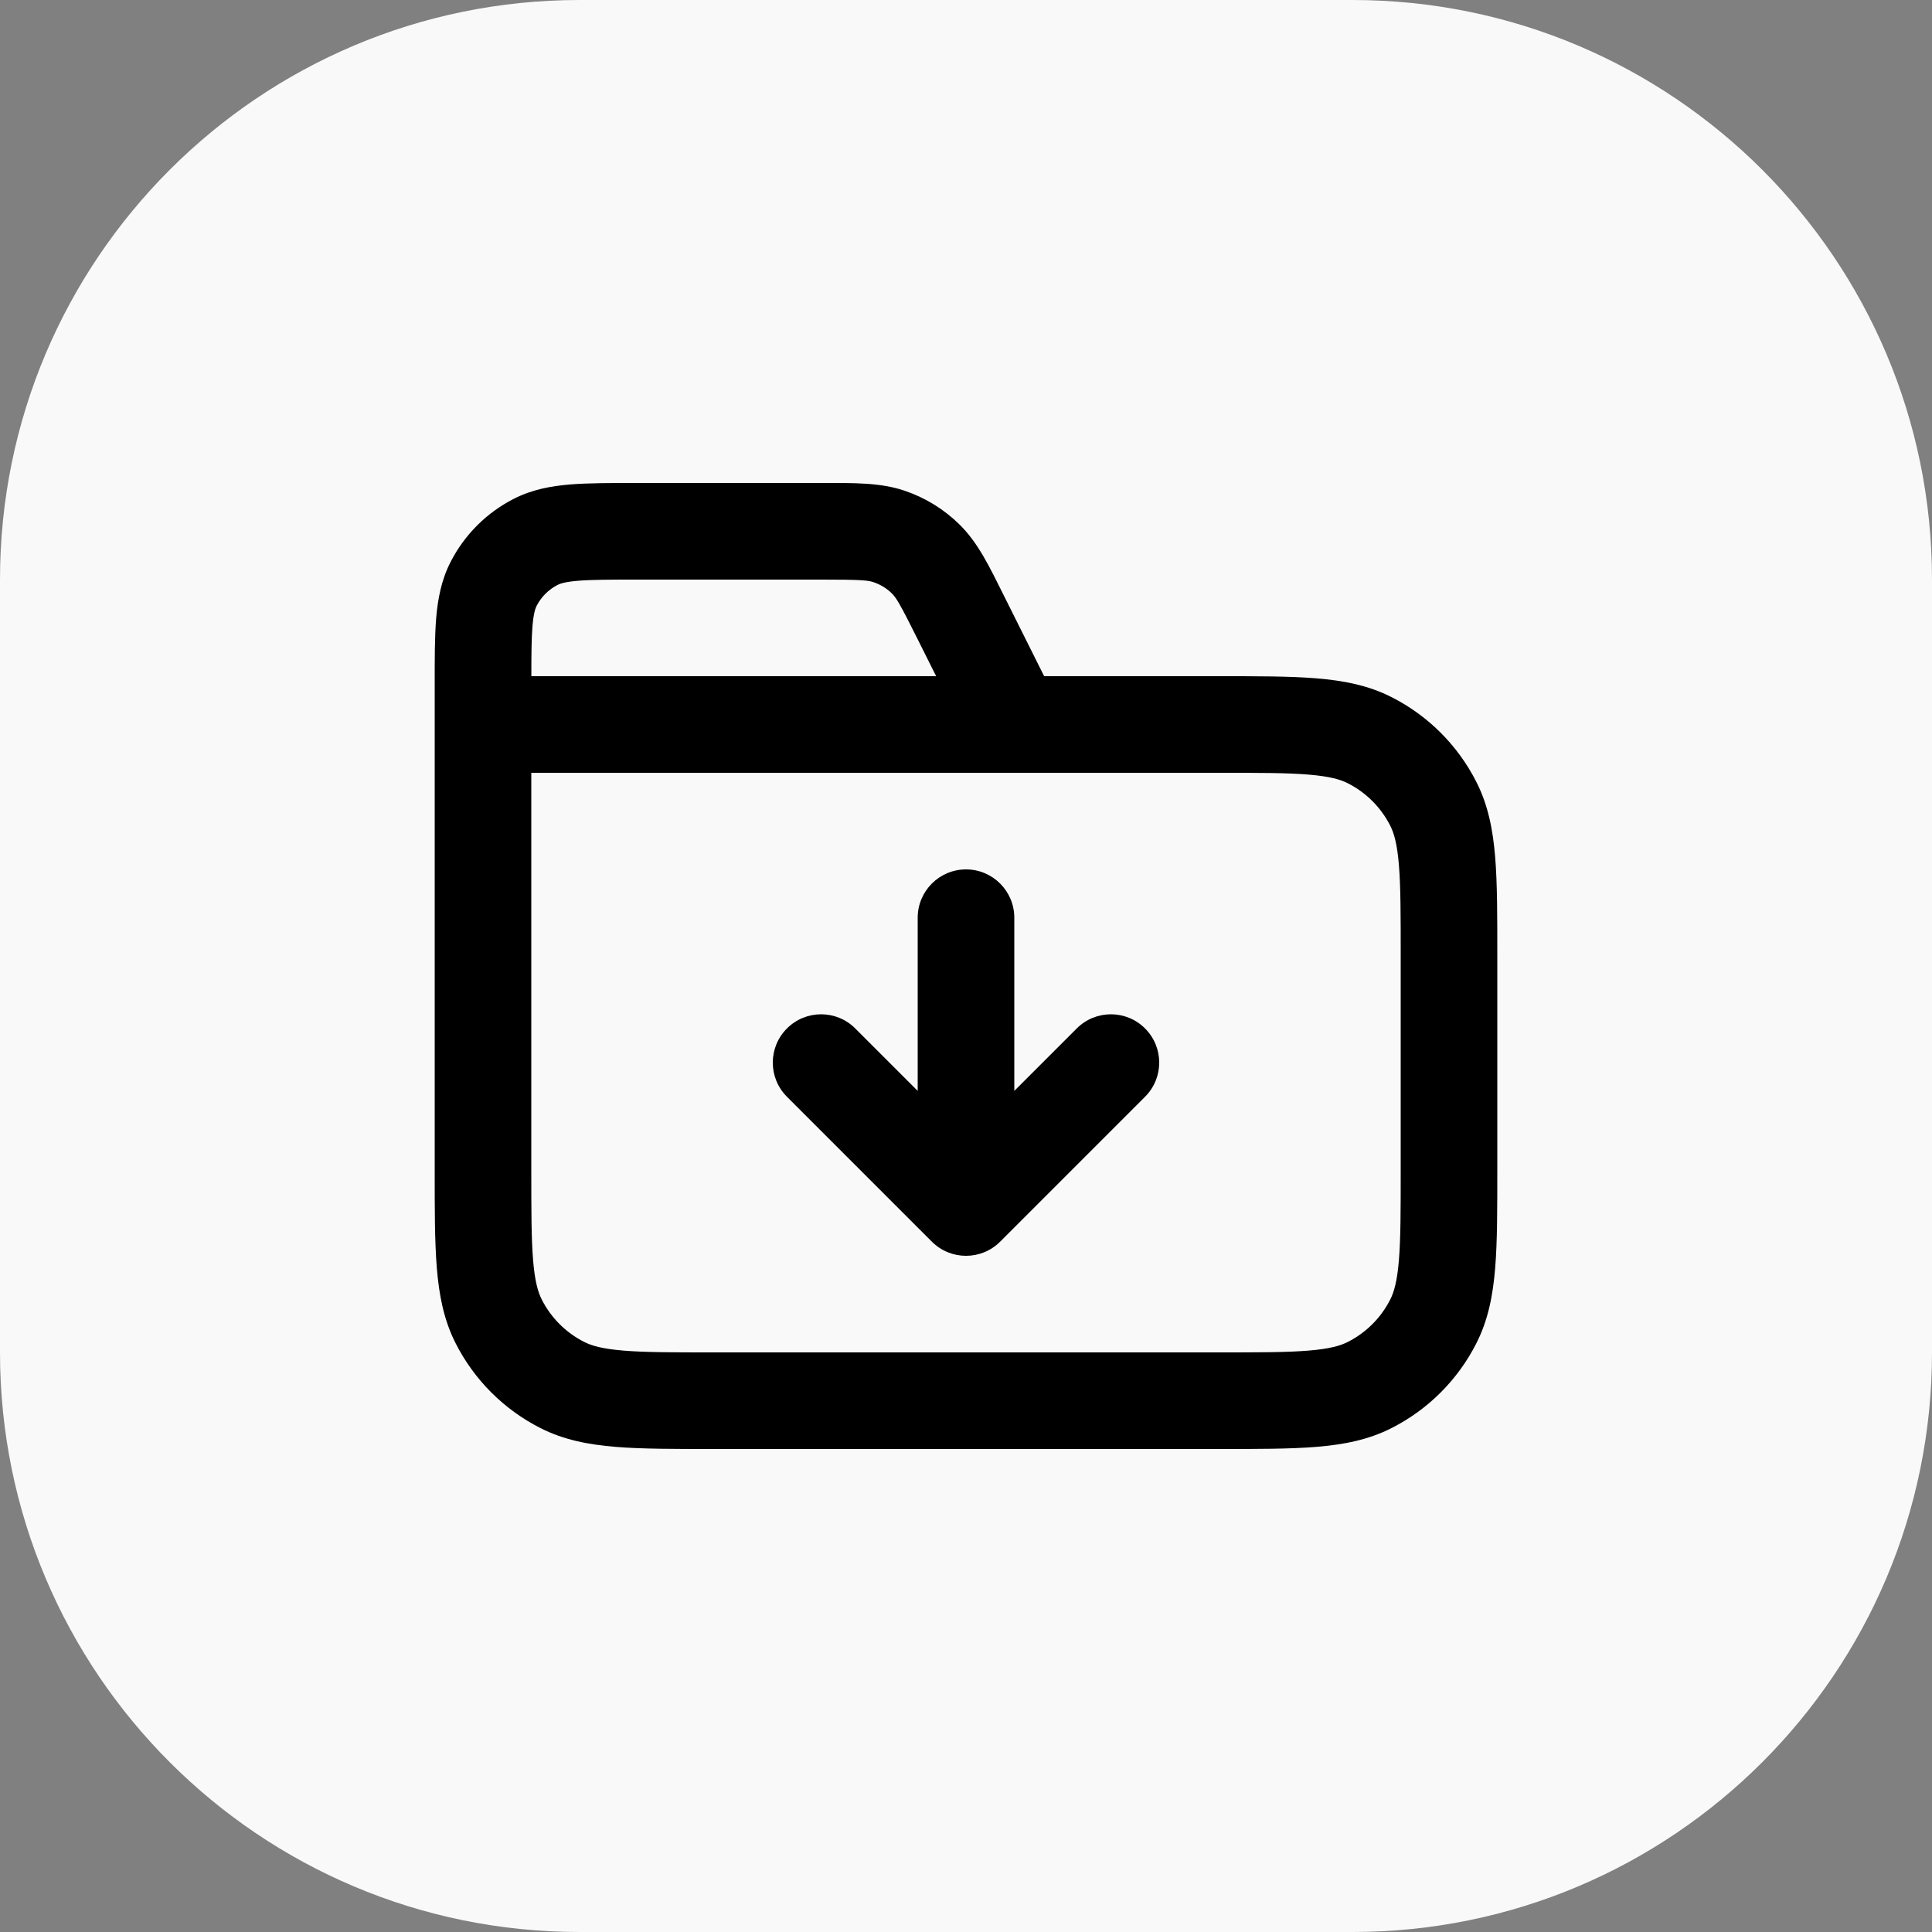 <svg width="40" height="40" viewBox="0 0 40 40" fill="none" xmlns="http://www.w3.org/2000/svg">
<rect x="0" y="0" width="40" height="40" fill="#808080" stroke="none"/>
<g clip-path="url(#clip0_263_97)">
<path d="M28 0H12C5.373 0 0 5.373 0 12V28C0 34.627 5.373 40 12 40H28C34.627 40 40 34.627 40 28V12C40 5.373 34.627 0 28 0Z" fill="#F9F9F9"/>
<path d="M29 19.8C29 18.943 29 18.361 28.963 17.911C28.927 17.473 28.862 17.248 28.782 17.092C28.59 16.716 28.285 16.41 27.908 16.218C27.752 16.138 27.527 16.073 27.089 16.037C26.639 16 26.057 16 25.2 16H11V24.2C11 25.057 11 25.639 11.037 26.089C11.073 26.527 11.138 26.752 11.218 26.908C11.409 27.285 11.716 27.59 12.092 27.782C12.248 27.862 12.473 27.927 12.911 27.963C13.361 28 13.943 28 14.8 28H25.2C26.057 28 26.639 28 27.089 27.963C27.527 27.927 27.752 27.862 27.908 27.782C28.285 27.59 28.59 27.285 28.782 26.908C28.862 26.752 28.927 26.527 28.963 26.089C29 25.639 29 25.057 29 24.2V19.8ZM19 19C19 18.448 19.448 18 20 18C20.552 18 21 18.448 21 19V22.586L22.293 21.293C22.683 20.902 23.317 20.902 23.707 21.293C24.098 21.683 24.098 22.317 23.707 22.707L20.707 25.707C20.317 26.098 19.683 26.098 19.293 25.707L16.293 22.707C15.902 22.317 15.902 21.683 16.293 21.293C16.683 20.902 17.317 20.902 17.707 21.293L19 22.586V19ZM13.2 12C12.624 12 12.251 12.001 11.968 12.024C11.696 12.047 11.595 12.084 11.546 12.109C11.358 12.205 11.205 12.358 11.109 12.546C11.084 12.595 11.047 12.696 11.024 12.968C11.004 13.217 11.001 13.535 11.001 14H19.382L18.99 13.216C18.637 12.509 18.555 12.374 18.464 12.285C18.358 12.181 18.23 12.103 18.09 12.055C17.969 12.013 17.812 12 17.023 12H13.2ZM31 24.2C31 25.024 31.001 25.702 30.956 26.252C30.91 26.814 30.812 27.331 30.564 27.816C30.181 28.569 29.569 29.181 28.816 29.564C28.331 29.812 27.814 29.91 27.252 29.956C26.702 30.001 26.024 30 25.2 30H14.8C13.976 30 13.298 30.001 12.748 29.956C12.186 29.91 11.669 29.812 11.184 29.564C10.431 29.181 9.819 28.569 9.436 27.816C9.188 27.331 9.09 26.814 9.044 26.252C8.999 25.702 9 25.024 9 24.2V14.2C9 13.657 8.999 13.188 9.03 12.805C9.063 12.409 9.134 12.016 9.327 11.638C9.615 11.073 10.073 10.615 10.638 10.327C11.016 10.134 11.409 10.063 11.805 10.03C12.188 9.999 12.657 10 13.2 10H17.023C17.668 10 18.229 9.987 18.742 10.164C19.163 10.309 19.546 10.545 19.863 10.857C20.251 11.236 20.491 11.744 20.779 12.321L21.618 14H25.2C26.024 14 26.702 13.999 27.252 14.044C27.814 14.09 28.331 14.188 28.816 14.436C29.569 14.819 30.181 15.431 30.564 16.184C30.812 16.669 30.91 17.186 30.956 17.748C31.001 18.299 31 18.976 31 19.8V24.2Z" fill="black"/>
</g>
<defs>
<clipPath id="clip0_263_97">
<rect width="40" height="40" fill="white"/>
</clipPath>
</defs>
</svg>
